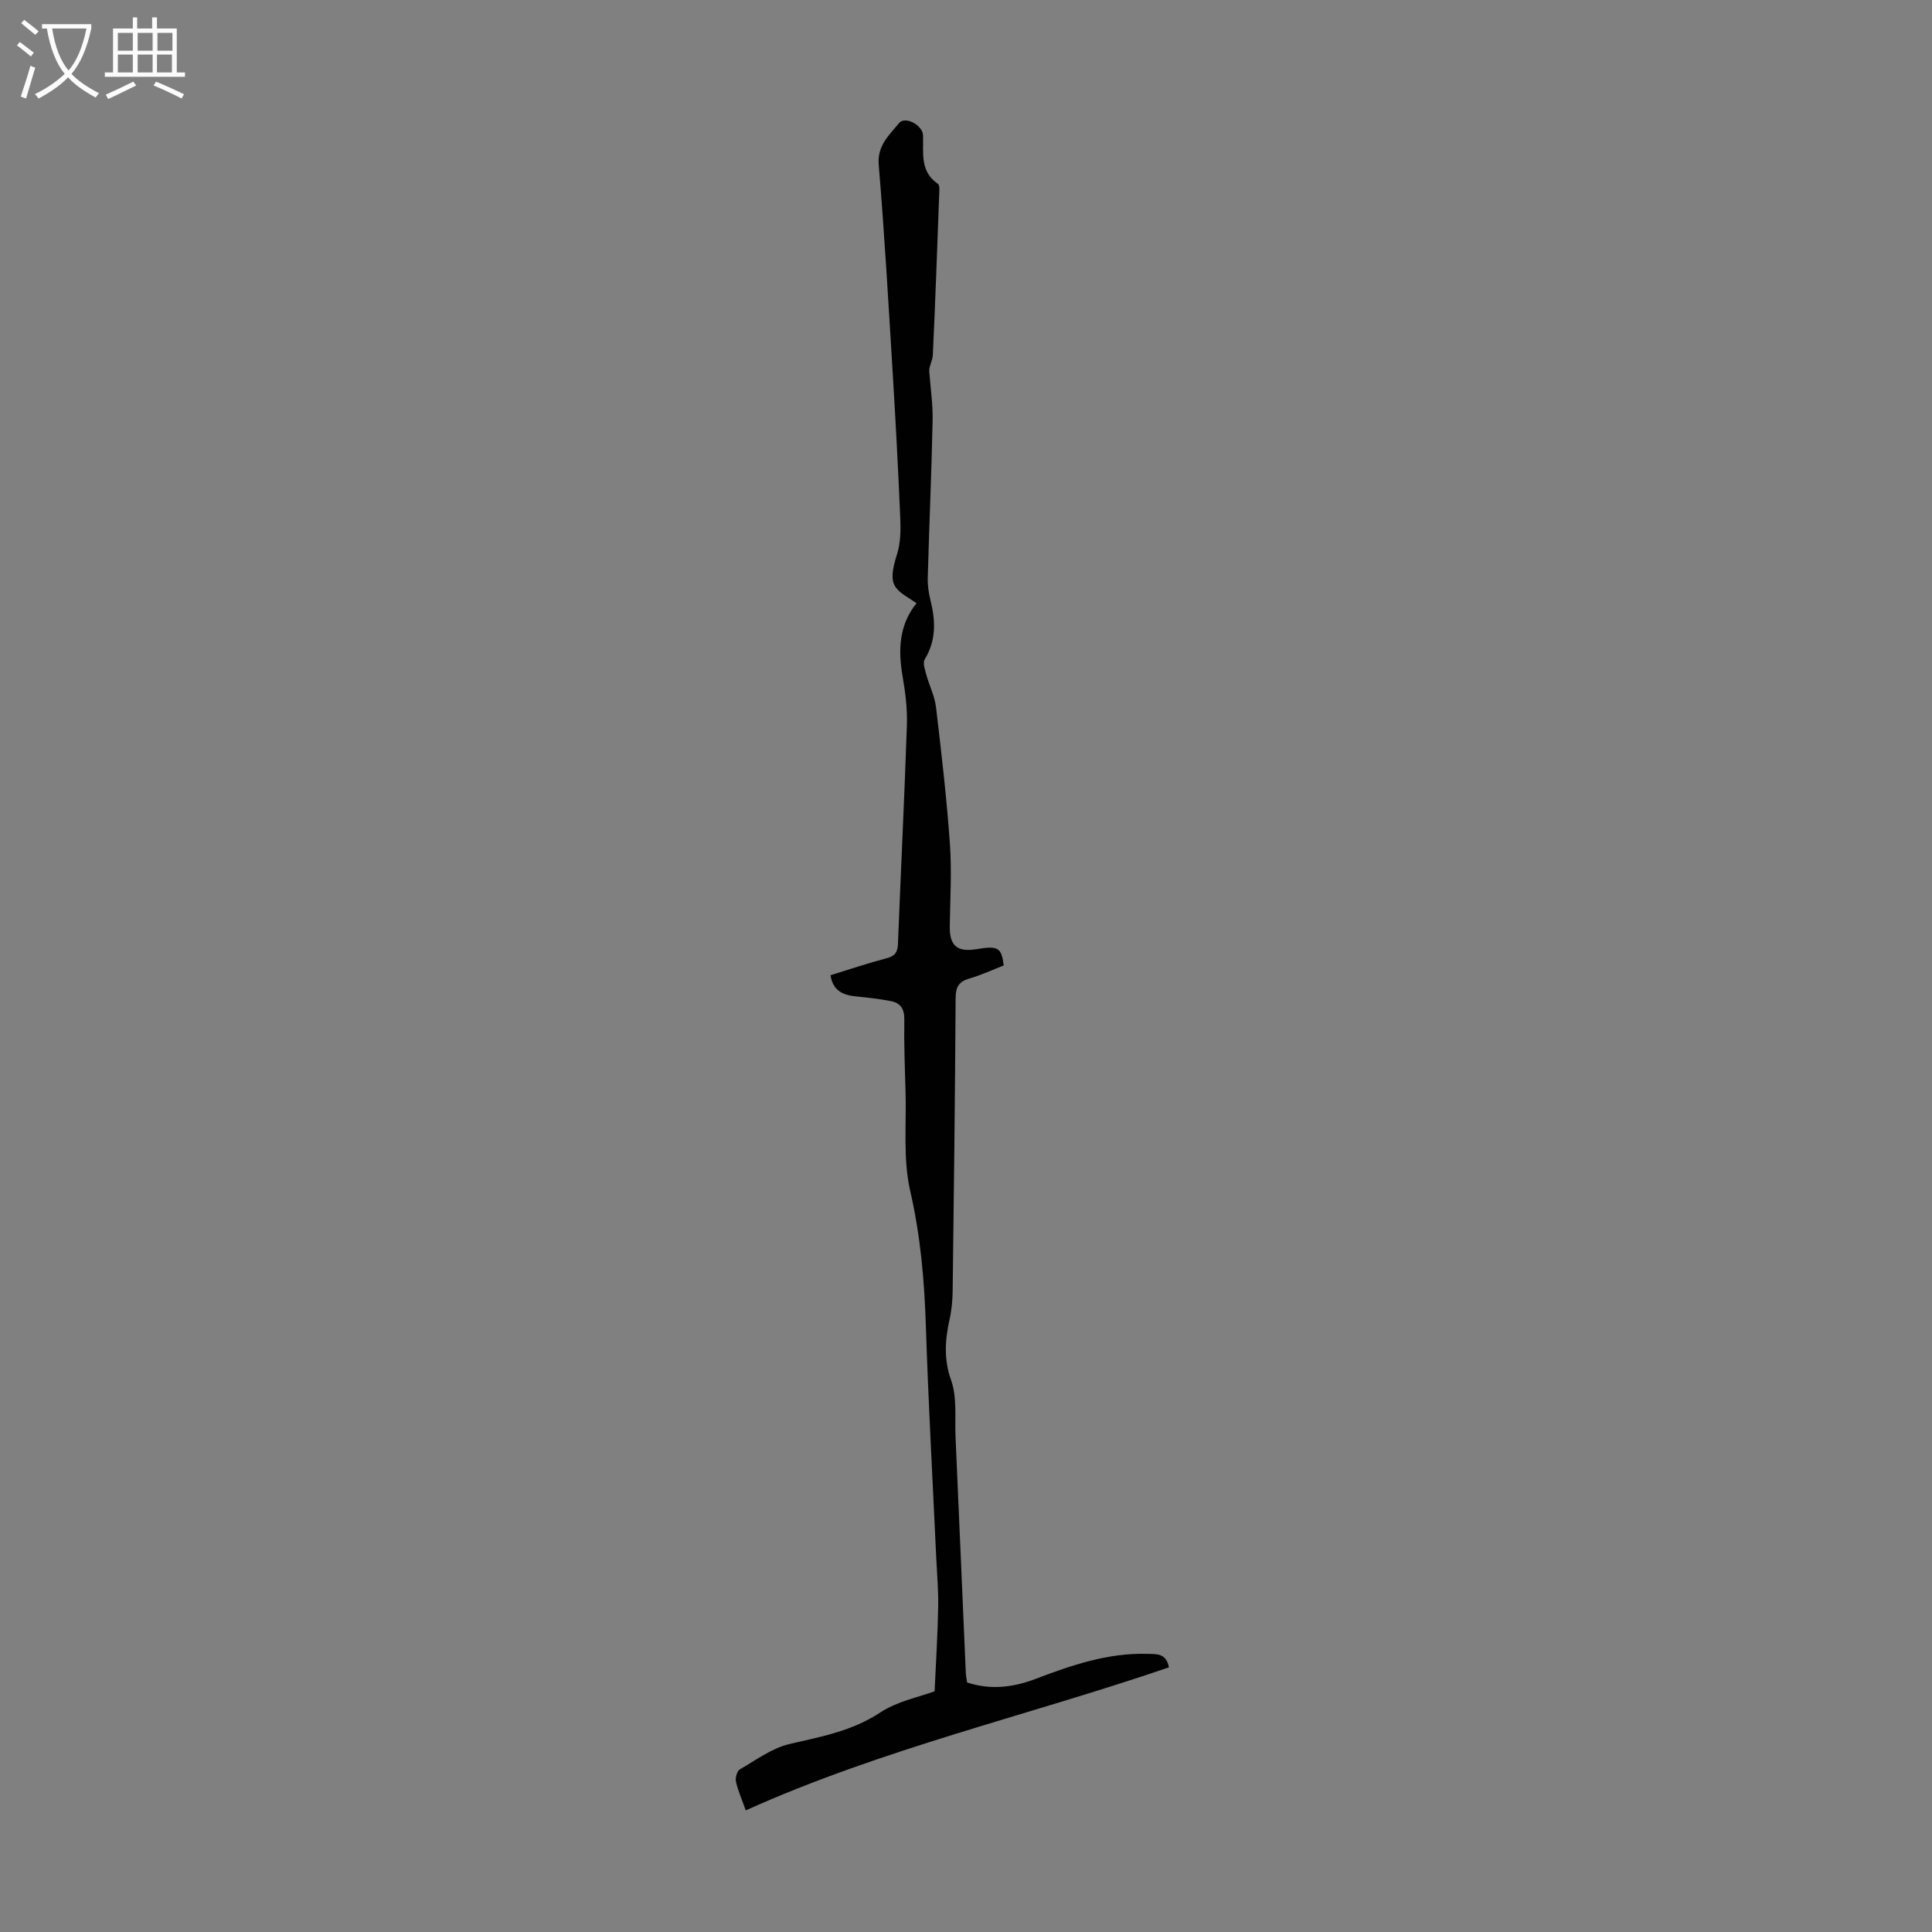 <svg enable-background="new 0 0 400 400" viewBox="0 0 400 400" xmlns="http://www.w3.org/2000/svg"><rect x="0" y="0" width="400" height="400" fill="#808080" stroke="none"/><path d="m242.01 345.21c-29.2 9.99-59.25 16.84-87.61 29.61-.78-2.21-1.6-4.04-2.03-5.97-.17-.77.23-2.19.82-2.53 3.34-1.93 6.63-4.39 10.27-5.24 6.54-1.52 12.96-2.68 18.79-6.53 3.52-2.33 8.02-3.18 11.25-4.39.28-6.18.64-11.8.74-17.42.07-3.46-.25-6.92-.41-10.38-.73-15.86-1.62-31.71-2.13-47.58-.3-9.51-1.1-18.84-3.25-28.2-1.52-6.63-.76-13.79-.97-20.71-.15-4.92-.33-9.85-.25-14.77.03-2.18-.77-3.45-2.78-3.83-2.29-.44-4.62-.71-6.94-.94-2.74-.26-5.04-1-5.56-4.42 3.9-1.2 7.7-2.49 11.57-3.5 1.72-.45 2.32-1.21 2.39-2.96.59-15.09 1.34-30.18 1.85-45.28.11-3.33-.29-6.72-.87-10.02-.96-5.51-.8-10.71 2.87-15.27-4.43-2.95-6.22-3.23-4.05-10.11.72-2.29.79-4.87.69-7.3-.43-10.17-.97-20.33-1.59-30.49-.87-14.29-1.69-28.59-2.88-42.85-.34-4.04 2.2-6.17 4.22-8.66 1.21-1.49 4.9.41 4.96 2.57.1 3.65-.68 7.46 3.07 10.02.41.28.3 1.47.27 2.24-.41 11.07-.8 22.14-1.32 33.21-.06 1.22-.85 2.4-.73 3.47.25 3.38.76 6.76.69 10.13-.23 10.84-.71 21.68-1.01 32.53-.04 1.55.19 3.14.57 4.65 1.05 4.24 1.21 8.29-1.2 12.23-.45.74.07 2.19.36 3.25.61 2.23 1.72 4.38 1.98 6.63 1.12 9.42 2.21 18.86 2.88 28.33.4 5.66.05 11.38-.03 17.06-.06 4 1.52 5.39 5.55 4.72 4.47-.74 5.15-.35 5.62 3.38-2.33.9-4.66 2-7.1 2.7-2.22.63-2.85 1.8-2.86 4.07-.12 20.14-.35 40.29-.61 60.43-.02 2-.19 4.03-.62 5.97-.95 4.28-1.27 8.28.3 12.71 1.26 3.55.74 7.74.91 11.65.73 16.32 1.41 32.64 2.13 48.97.03.65.18 1.3.27 1.95 4.93 1.61 9.6 1 14.19-.75 7.44-2.83 14.94-5.4 23.06-5.18 1.91.06 3.97-.22 4.53 2.8z" fill="#010102"/><g fill="#fafbfa"><path d="m6.4 11.7c-1-.8-1.9-1.6-2.9-2.3l.6-.7c.9.7 1.9 1.4 2.9 2.2zm-2.1 8.3c.7-2.1 1.4-4.2 2-6.4.2.1.6.3 1 .4-.7 2.3-1.3 4.4-1.9 6.4zm3-12.8c-1.1-.9-2.1-1.7-2.9-2.4l.6-.7c1 .8 2 1.5 3 2.4zm1.4-1.3v-.9h10.2v.9c-.9 4.2-2.3 7.3-4.1 9.4 1.3 1.4 3.2 2.7 5.7 4-.2.2-.4.5-.7.9-2.5-1.4-4.4-2.7-5.7-4.2-1.4 1.5-3.5 3-6.1 4.4 0 0 0 0-.1-.1-.3-.4-.5-.7-.7-.8 2.7-1.3 4.7-2.8 6.2-4.2-1.8-2.2-3-5.3-3.7-9.4zm9.2 0h-7.1c.6 3.8 1.7 6.7 3.4 8.7 1.7-2 2.9-4.8 3.7-8.7z"/><path d="m31.6 3.6h.9v2.3h4.1v9.1h1.7v.9h-16.6v-.9h1.7v-9.1h4.1v-2.3h.9v2.3h3.1v-2.3zm-4 13.3.6.8c-1.9.9-3.8 1.9-5.8 2.8-.2-.3-.3-.6-.5-.9 2-.9 3.9-1.8 5.7-2.7zm-3.2-10.1v3.7h3.1v-3.7zm0 4.5v3.7h3.1v-3.7zm4.1-4.5v3.7h3.1v-3.7zm0 4.5v3.7h3.1v-3.7zm9.1 9.1c-2.1-1.1-4.1-2-5.8-2.7l.5-.8c2.2.9 4.1 1.8 5.8 2.6zm-1.9-13.6h-3.1v3.7h3.1zm-3.2 4.5v3.7h3.1v-3.7z"/></g></svg>